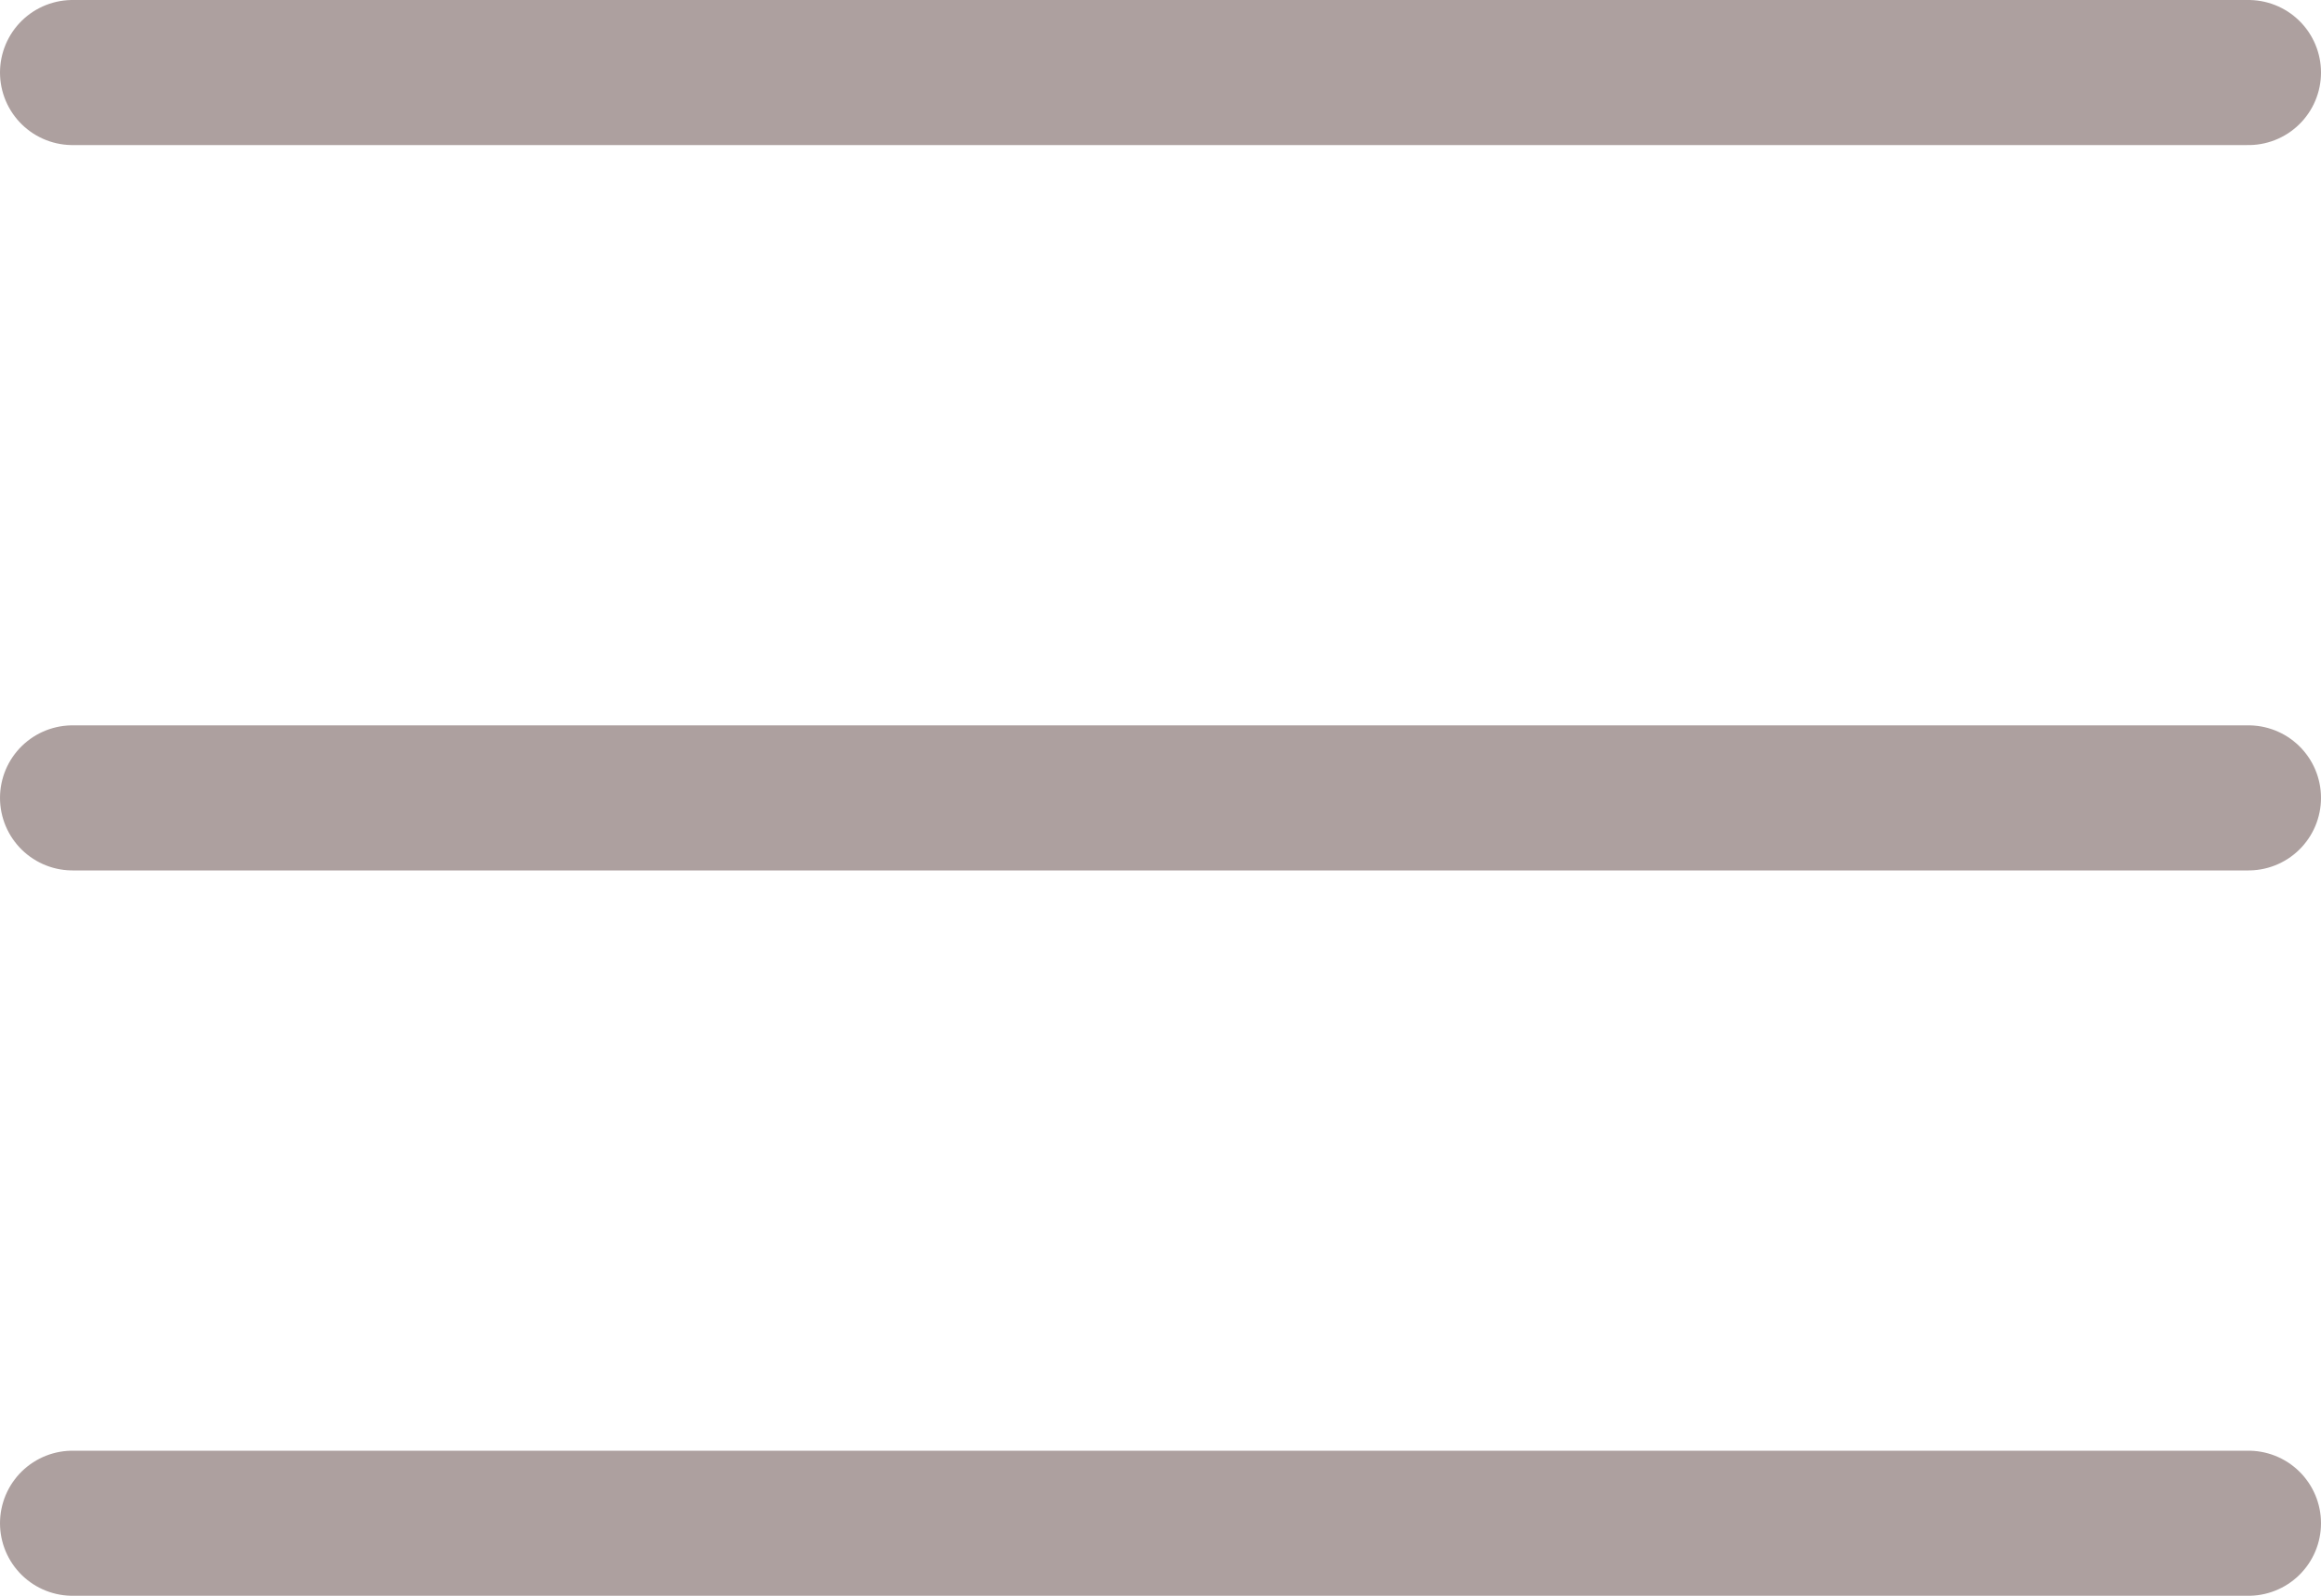 <?xml version="1.0" encoding="UTF-8"?> <svg xmlns="http://www.w3.org/2000/svg" width="32" height="22" viewBox="0 0 32 22" fill="none"> <path d="M1 1H31" stroke="#ADA09F" stroke-width="2" stroke-linecap="round"></path> <path d="M1 11H31" stroke="#ADA09F" stroke-width="2" stroke-linecap="round"></path> <path d="M1 21H31" stroke="#ADA09F" stroke-width="2" stroke-linecap="round"></path> </svg> 